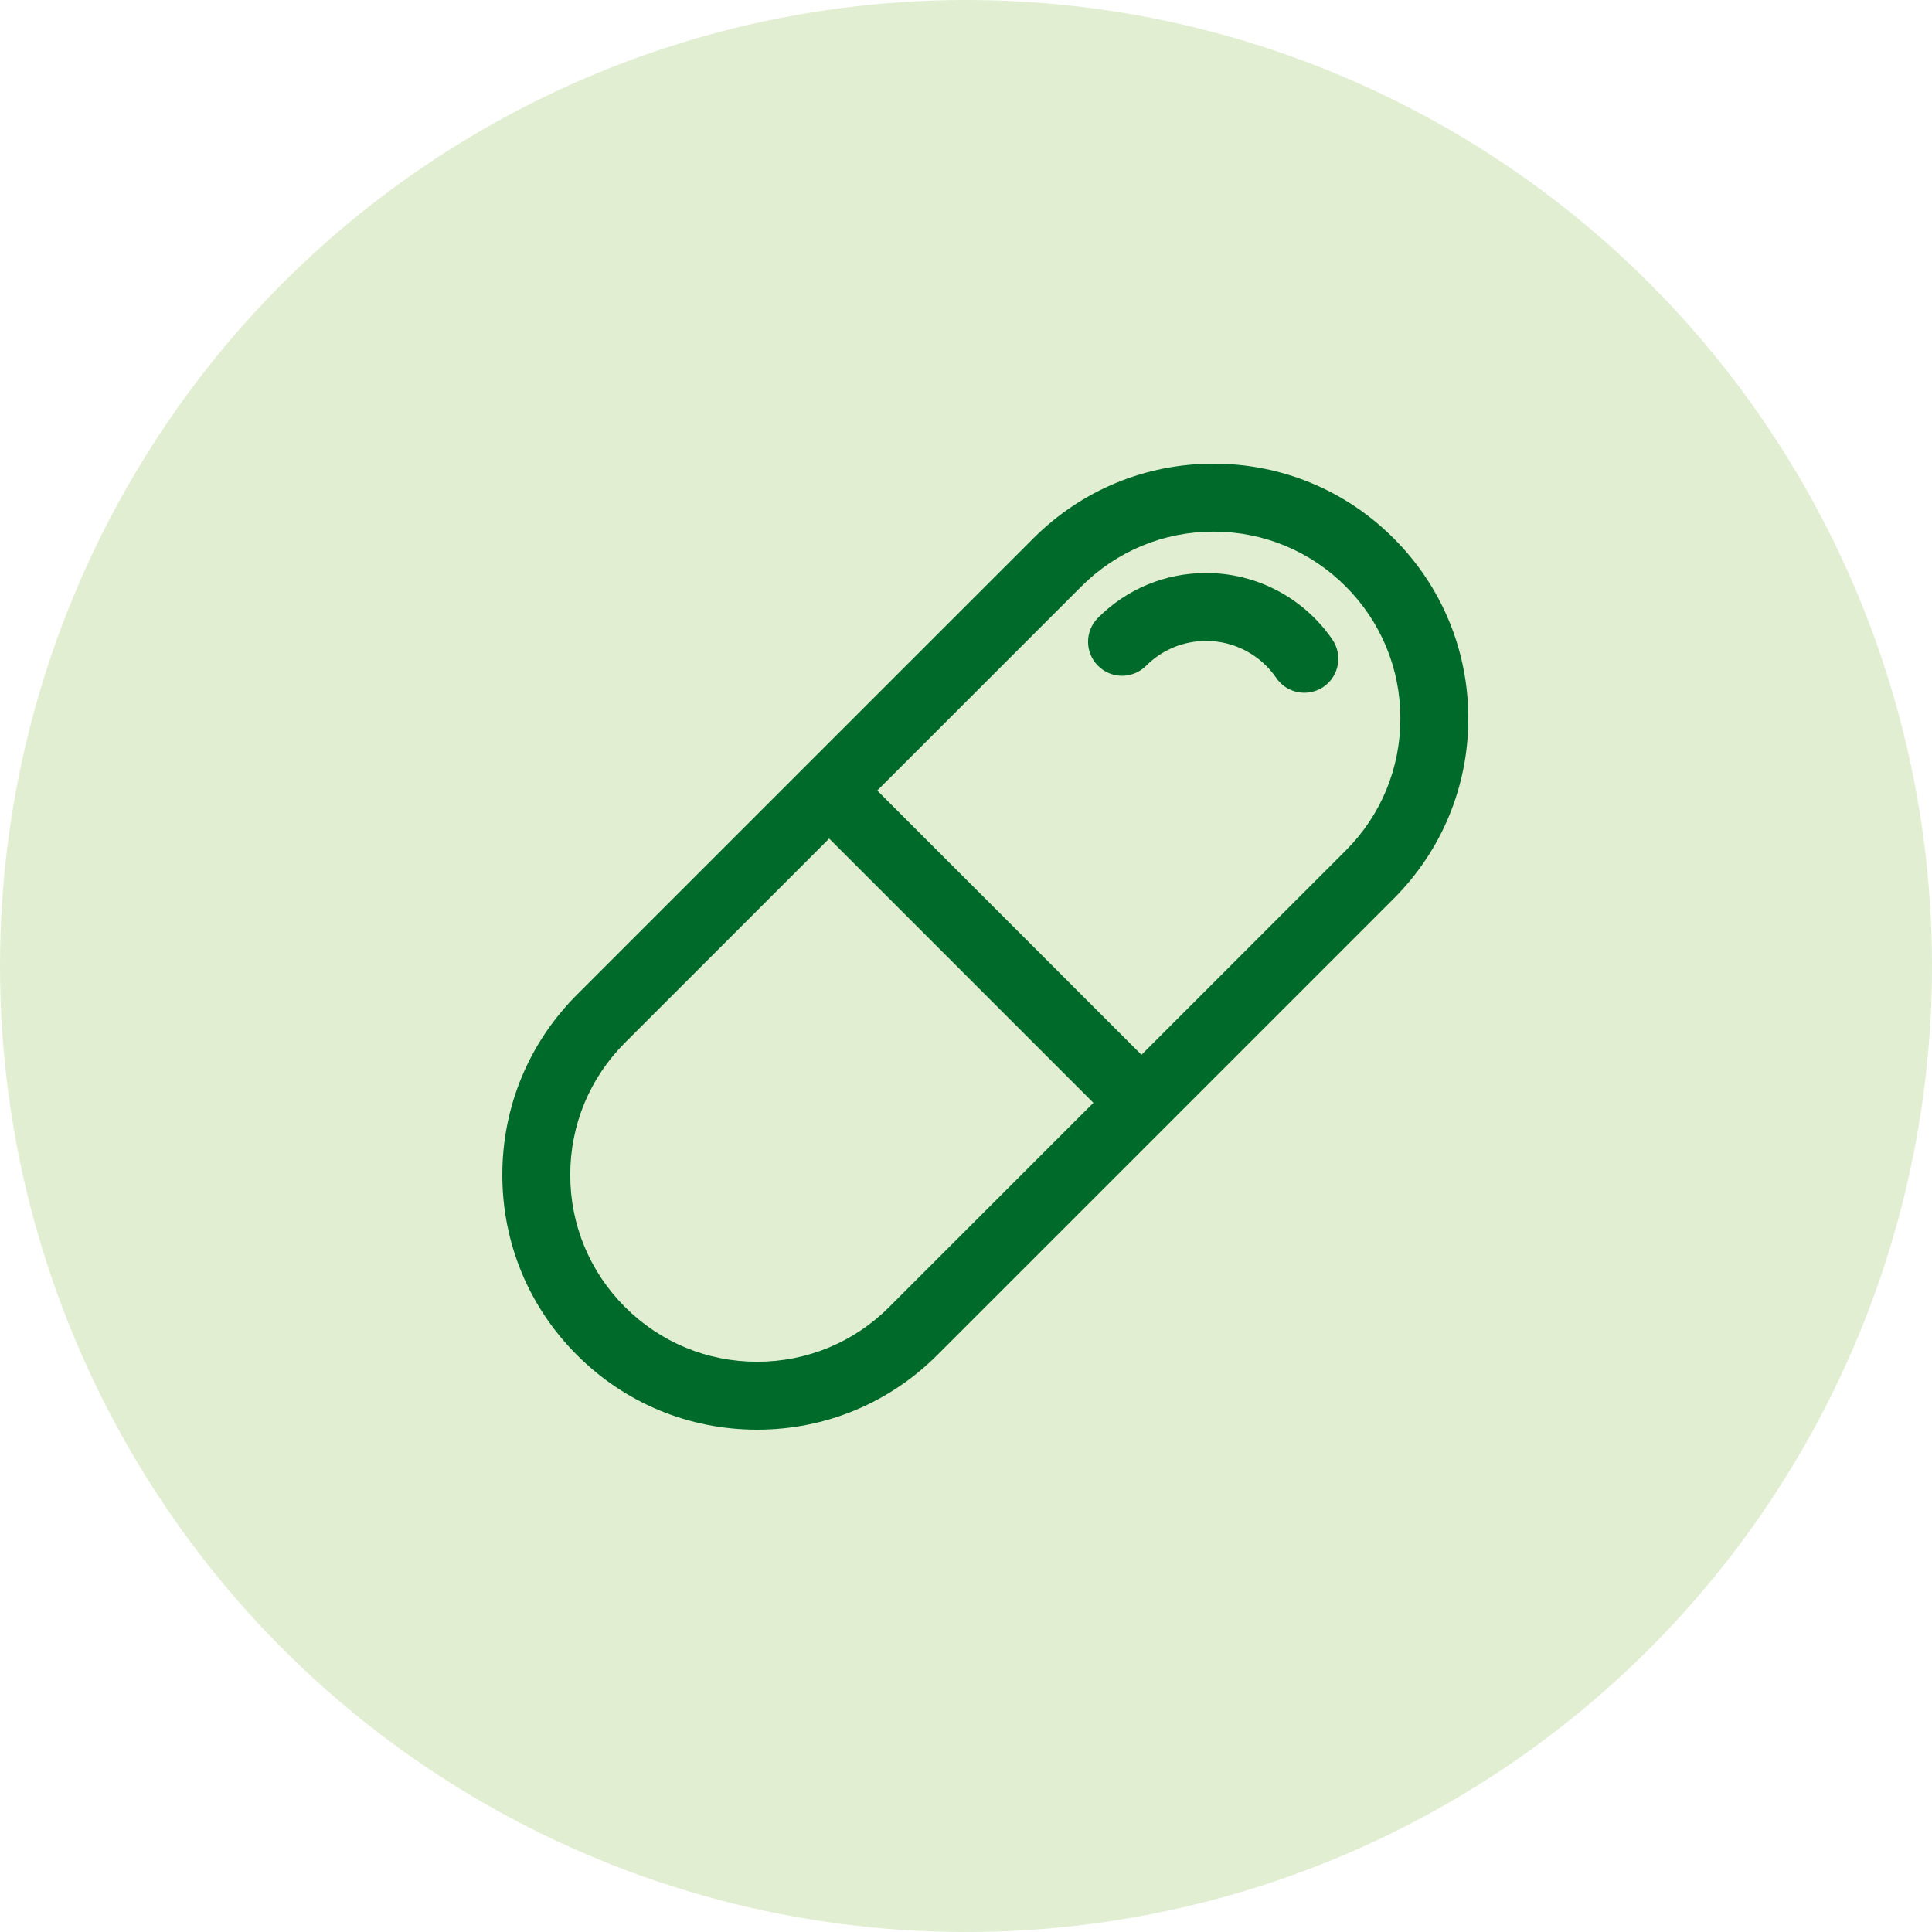 <svg width="50" height="50" viewBox="0 0 50 50" fill="none" xmlns="http://www.w3.org/2000/svg">
<circle cx="25" cy="25" r="25" fill="#E1EED2"/>
<g clip-path="url(#clip0_312_424)">
<path d="M36.069 13.932C34.824 12.686 33.168 12 31.406 12C29.644 12 27.989 12.686 26.743 13.932L20.837 19.837L14.931 25.743C13.686 26.989 13 28.645 13 30.406C13 32.167 13.686 33.823 14.931 35.068C16.176 36.314 17.832 37 19.594 37C21.356 37 23.011 36.314 24.257 35.068L30.163 29.163L36.069 23.257C37.314 22.011 38 20.355 38 18.594C38 16.832 37.314 15.177 36.069 13.932ZM23.014 33.825C22.1 34.739 20.886 35.242 19.594 35.242C18.302 35.242 17.088 34.739 16.174 33.825C15.261 32.911 14.758 31.698 14.758 30.406C14.758 29.115 15.261 27.9 16.174 26.986L21.459 21.702L28.297 28.541L23.013 33.825L23.014 33.825ZM34.826 22.014L29.541 27.298L22.703 20.459L27.987 15.175C28.901 14.262 30.115 13.758 31.407 13.758C32.698 13.758 33.912 14.261 34.826 15.175C35.739 16.089 36.242 17.303 36.242 18.594C36.242 19.886 35.739 21.101 34.826 22.014V22.014Z" fill="#006A2A"/>
<path d="M33.757 17.928C33.477 17.928 33.201 17.794 33.031 17.546C32.619 16.945 31.941 16.587 31.215 16.587C30.627 16.587 30.076 16.816 29.66 17.231C29.316 17.575 28.76 17.575 28.417 17.231C28.073 16.888 28.073 16.331 28.417 15.988C29.164 15.24 30.157 14.829 31.215 14.829C32.521 14.829 33.742 15.473 34.482 16.552C34.756 16.953 34.654 17.5 34.253 17.775C34.101 17.878 33.929 17.928 33.757 17.928Z" fill="#006A2A"/>
</g>
<defs>
<clipPath id="clip0_312_424">
<rect width="25" height="25" fill="white" transform="translate(13 12)"/>
</clipPath>
</defs>
</svg>
